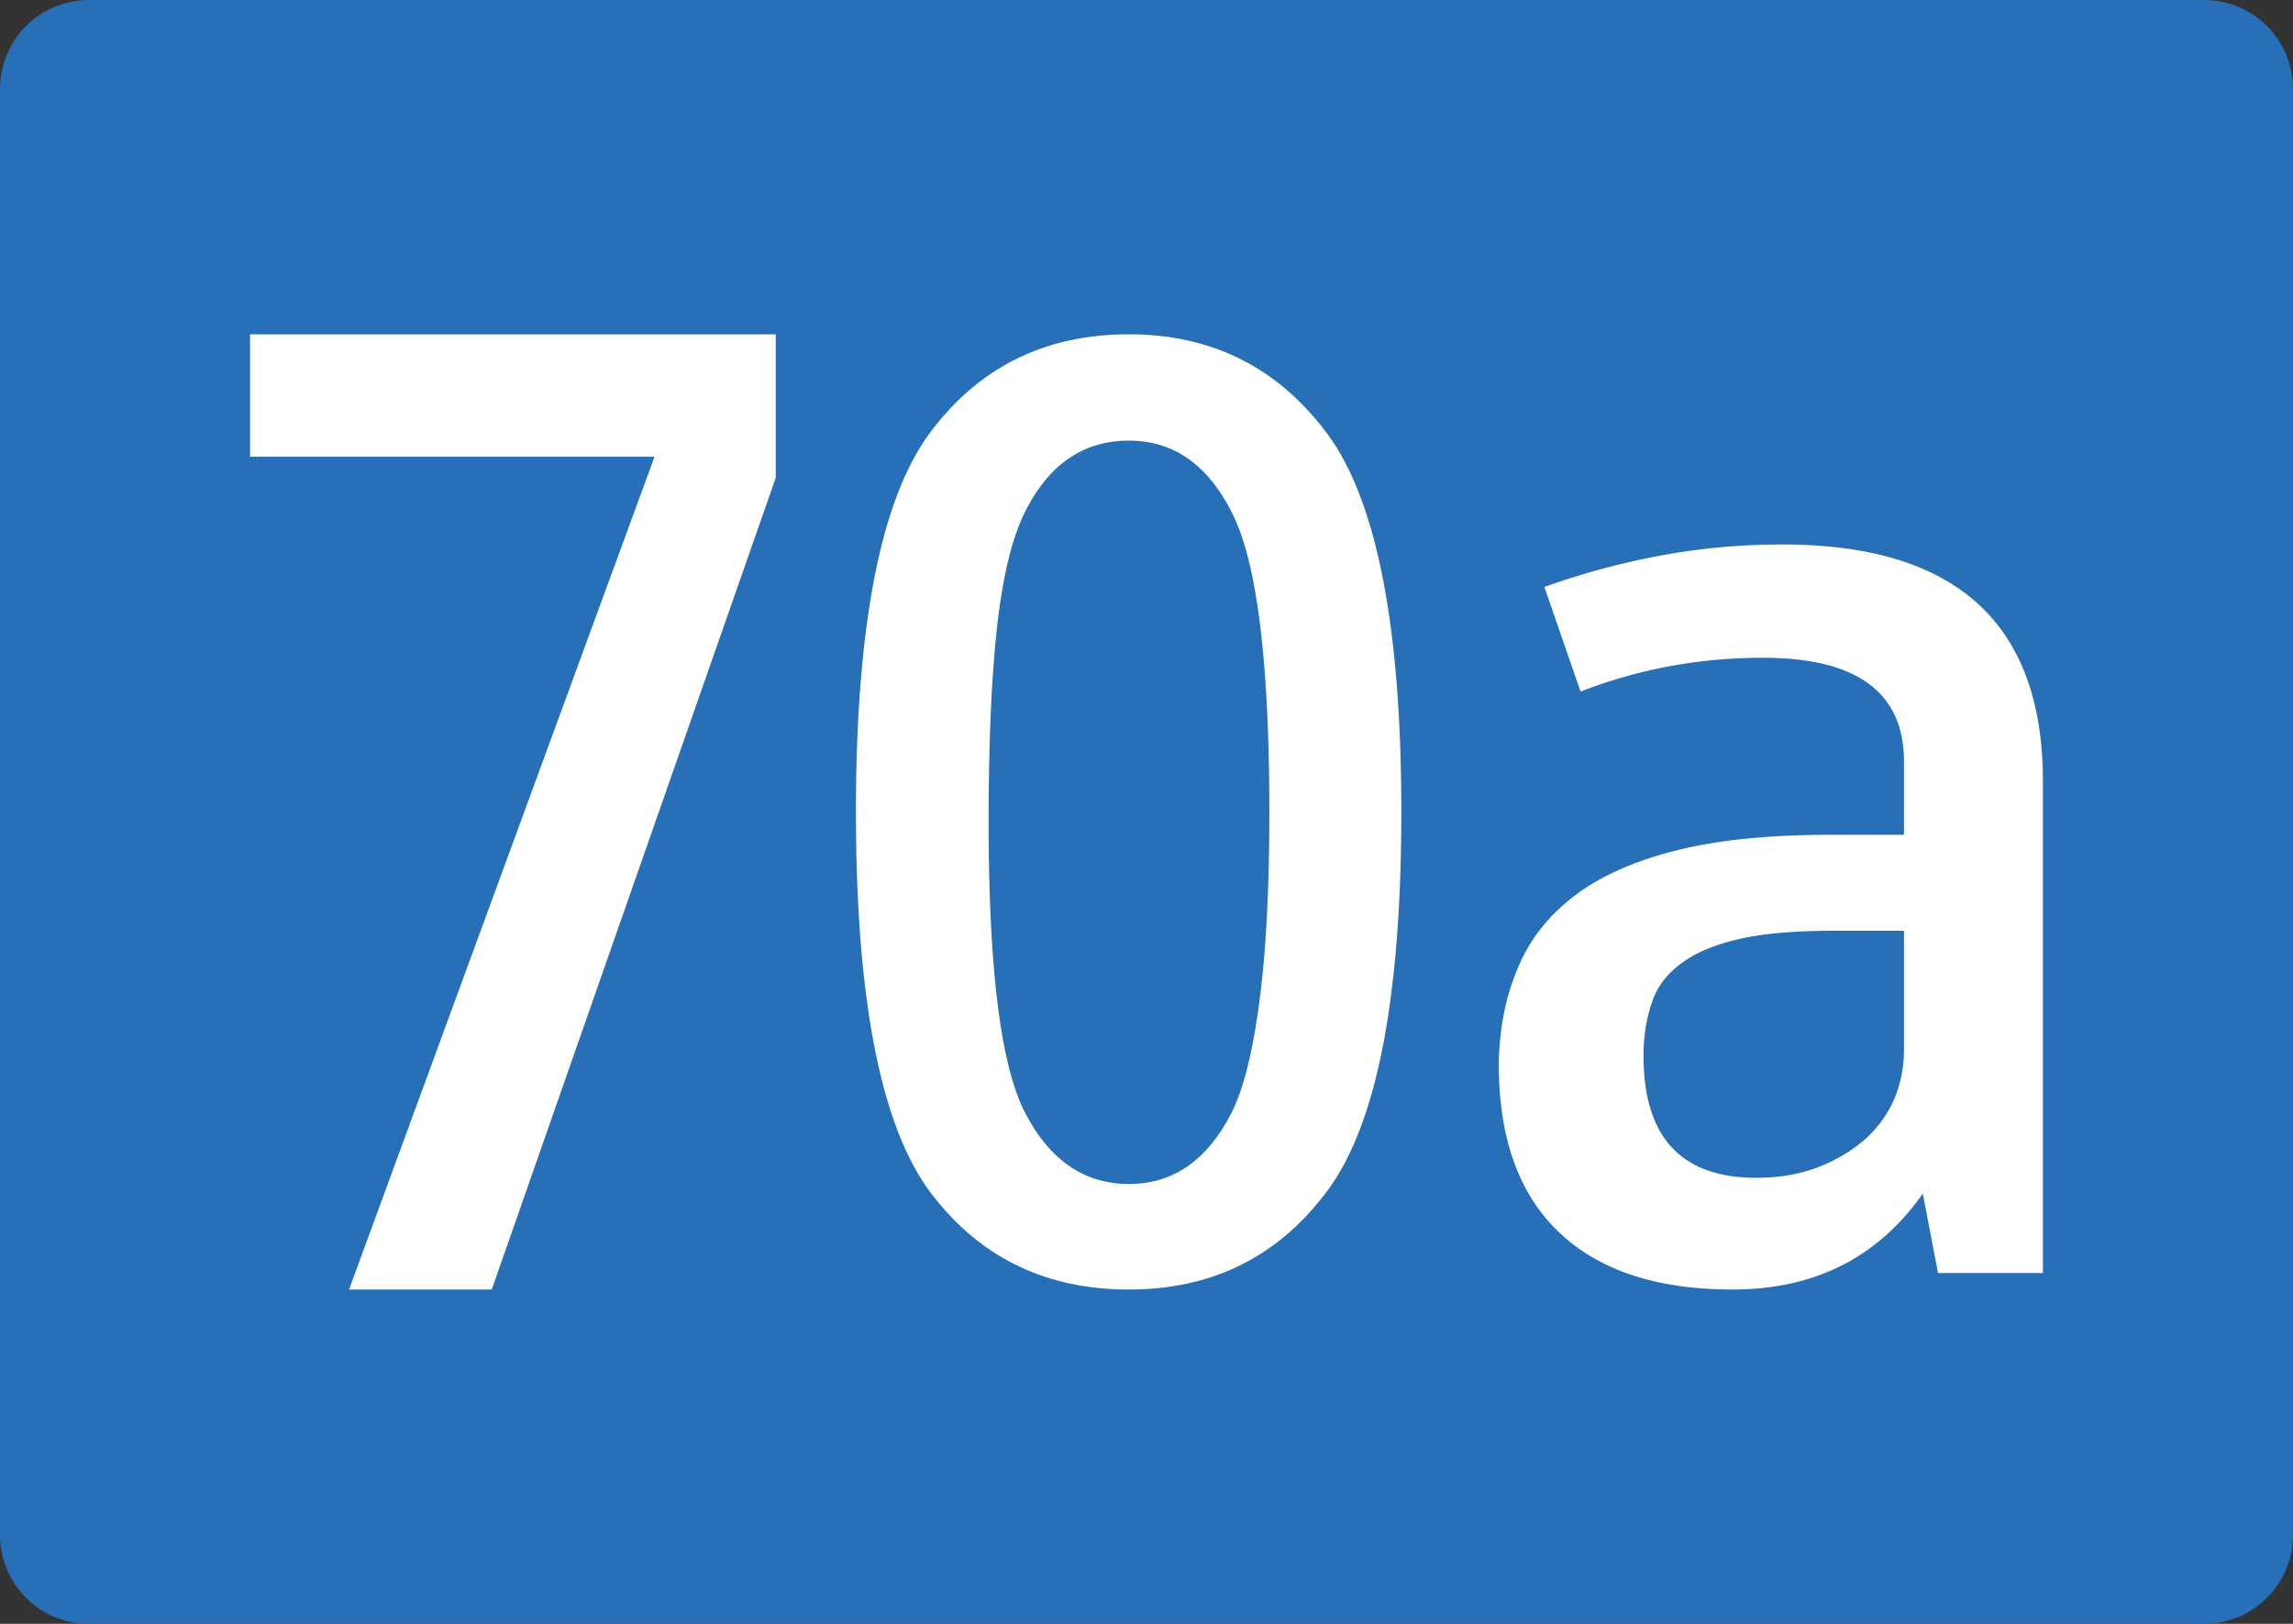 <svg xmlns="http://www.w3.org/2000/svg" width="1200" height="850"><rect width="100%" height="100%" fill="#333333" stroke="none"/><path d="M-10968.024 380.324c-25.679 0-46.462 20.907-46.462 46.61v756.778c0 25.794 20.782 46.611 46.462 46.611h1107.076c25.643 0 46.462-20.817 46.462-46.61V426.934c0-25.704-20.818-46.612-46.462-46.612h-1107.076z" style="fill:#276fb7;fill-rule:evenodd" transform="translate(11014.486 -380.324)"/><g style="fill:#fff"><path style="fill:#fff" d="M-8688.52-1821.82v75.103l-148.616 424.898h-74.683l159.875-435.919h-211.667v-64.081h275.092zM-8399.864-1769.753c25.822 34.976 38.737 100.955 38.737 197.934 0 97.513-12.915 163.622-38.737 198.33-25.581 34.45-60.18 51.67-103.788 51.67-44.1 0-78.938-17.22-104.52-51.67-25.58-34.976-38.37-101.084-38.37-198.33 0-96.98 12.79-162.958 38.37-197.934 25.582-34.71 60.42-52.066 104.52-52.066 43.363 0 77.96 17.357 103.788 52.066zm-158.606 41.733c-6.578 13.514-11.329 33.386-14.252 59.62-2.924 26.765-4.385 60.68-4.385 101.748 0 76.05 6.212 126.528 18.637 151.431 12.911 25.438 31.184 38.156 54.818 38.156 23.389 0 41.415-12.718 54.087-38.156 6.086-12.45 10.837-31.796 14.253-58.029 3.41-25.964 5.116-58.824 5.116-98.57 0-78.429-6.458-130.496-19.37-156.2-12.67-25.437-30.697-38.156-54.086-38.156-24.12 0-42.392 12.719-54.818 38.156zM-8286.26-1689.58a394.72 394.72 0 0 1 60.964-16.473c20.695-3.842 41.902-5.766 63.615-5.766 90.879 0 136.32 41.323 136.32 123.96v257.391h-54.907l-7.952-41.594c-23.477 33.5-56.675 50.243-99.589 50.243-39.635 0-69.928-10.02-90.879-30.064-20.956-20.038-31.429-49.277-31.429-87.719.248-18.667 3.533-35.416 9.846-50.243 6.057-14.825 15.903-27.45 29.535-37.888 13.632-10.43 31.43-18.39 53.392-23.886 21.708-5.488 48.594-8.237 80.656-8.237h38.623v-38.3c0-36.24-24.614-54.36-73.839-54.36-33.323 0-65.13 5.906-95.423 17.708l-18.934-54.772zm151.087 179.968c-20.703 0-37.364 1.513-49.984 4.53-12.875 3.025-22.974 7.413-30.293 13.178-7.325 5.496-12.248 12.355-14.768 20.592-2.781 8.237-4.164 17.297-4.164 27.18 0 42.56 19.69 63.834 59.07 63.834 11.608 0 22.212-1.782 31.809-5.354 9.336-3.566 17.543-8.372 24.613-14.414 6.816-6.036 11.986-13.037 15.525-21.003 3.532-8.237 5.301-17.02 5.301-26.358v-62.186h-37.11z" transform="translate(9094.486 1996.82)"/></g></svg>